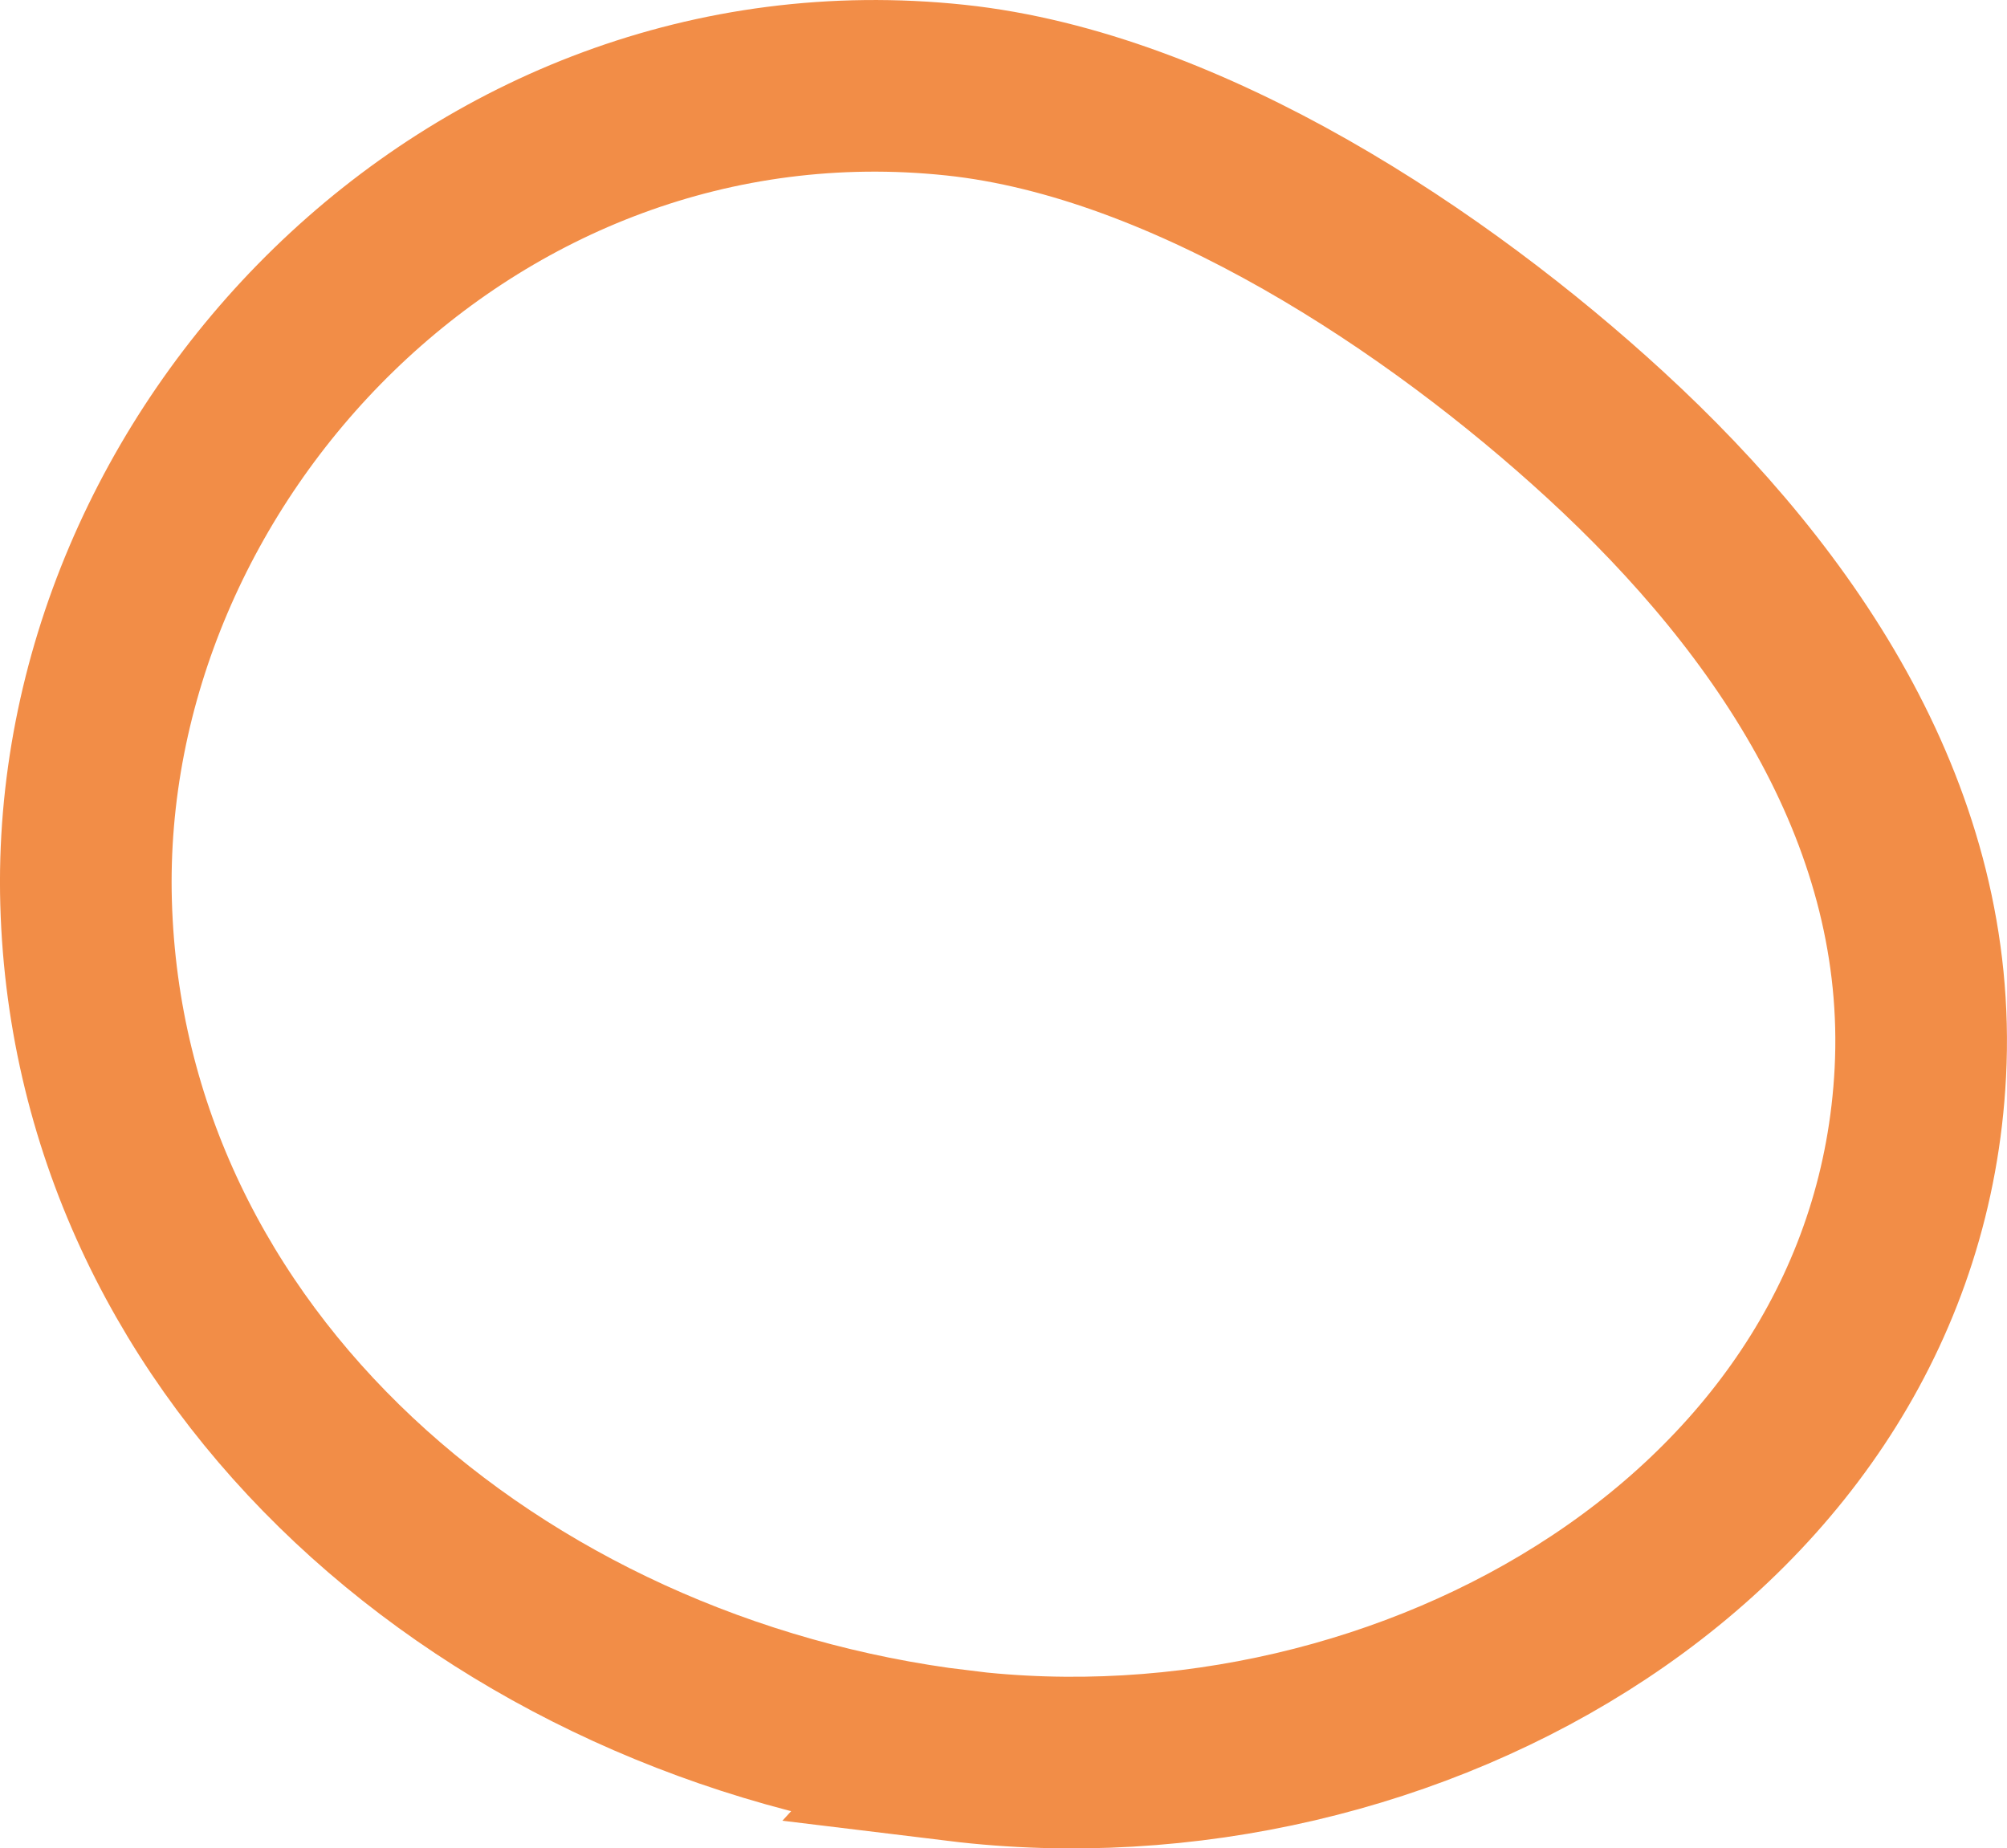 <svg xmlns="http://www.w3.org/2000/svg" width="58.468" height="53.848" data-name="レイヤー_2"><path fill="none" stroke="#f28d47" stroke-miterlimit="10" stroke-width="5" d="M27.921 51.148C14.457 49.507 2.886 39.652 2.508 26.298 2.141 13.287 13.679 1.127 27.836 2.626c6.792.719 14.08 5.587 18.925 10.038 5.382 4.944 9.562 11.242 9.182 18.587-.692 13.389-14.909 21.497-28.023 19.898Z" data-name="p"/></svg>